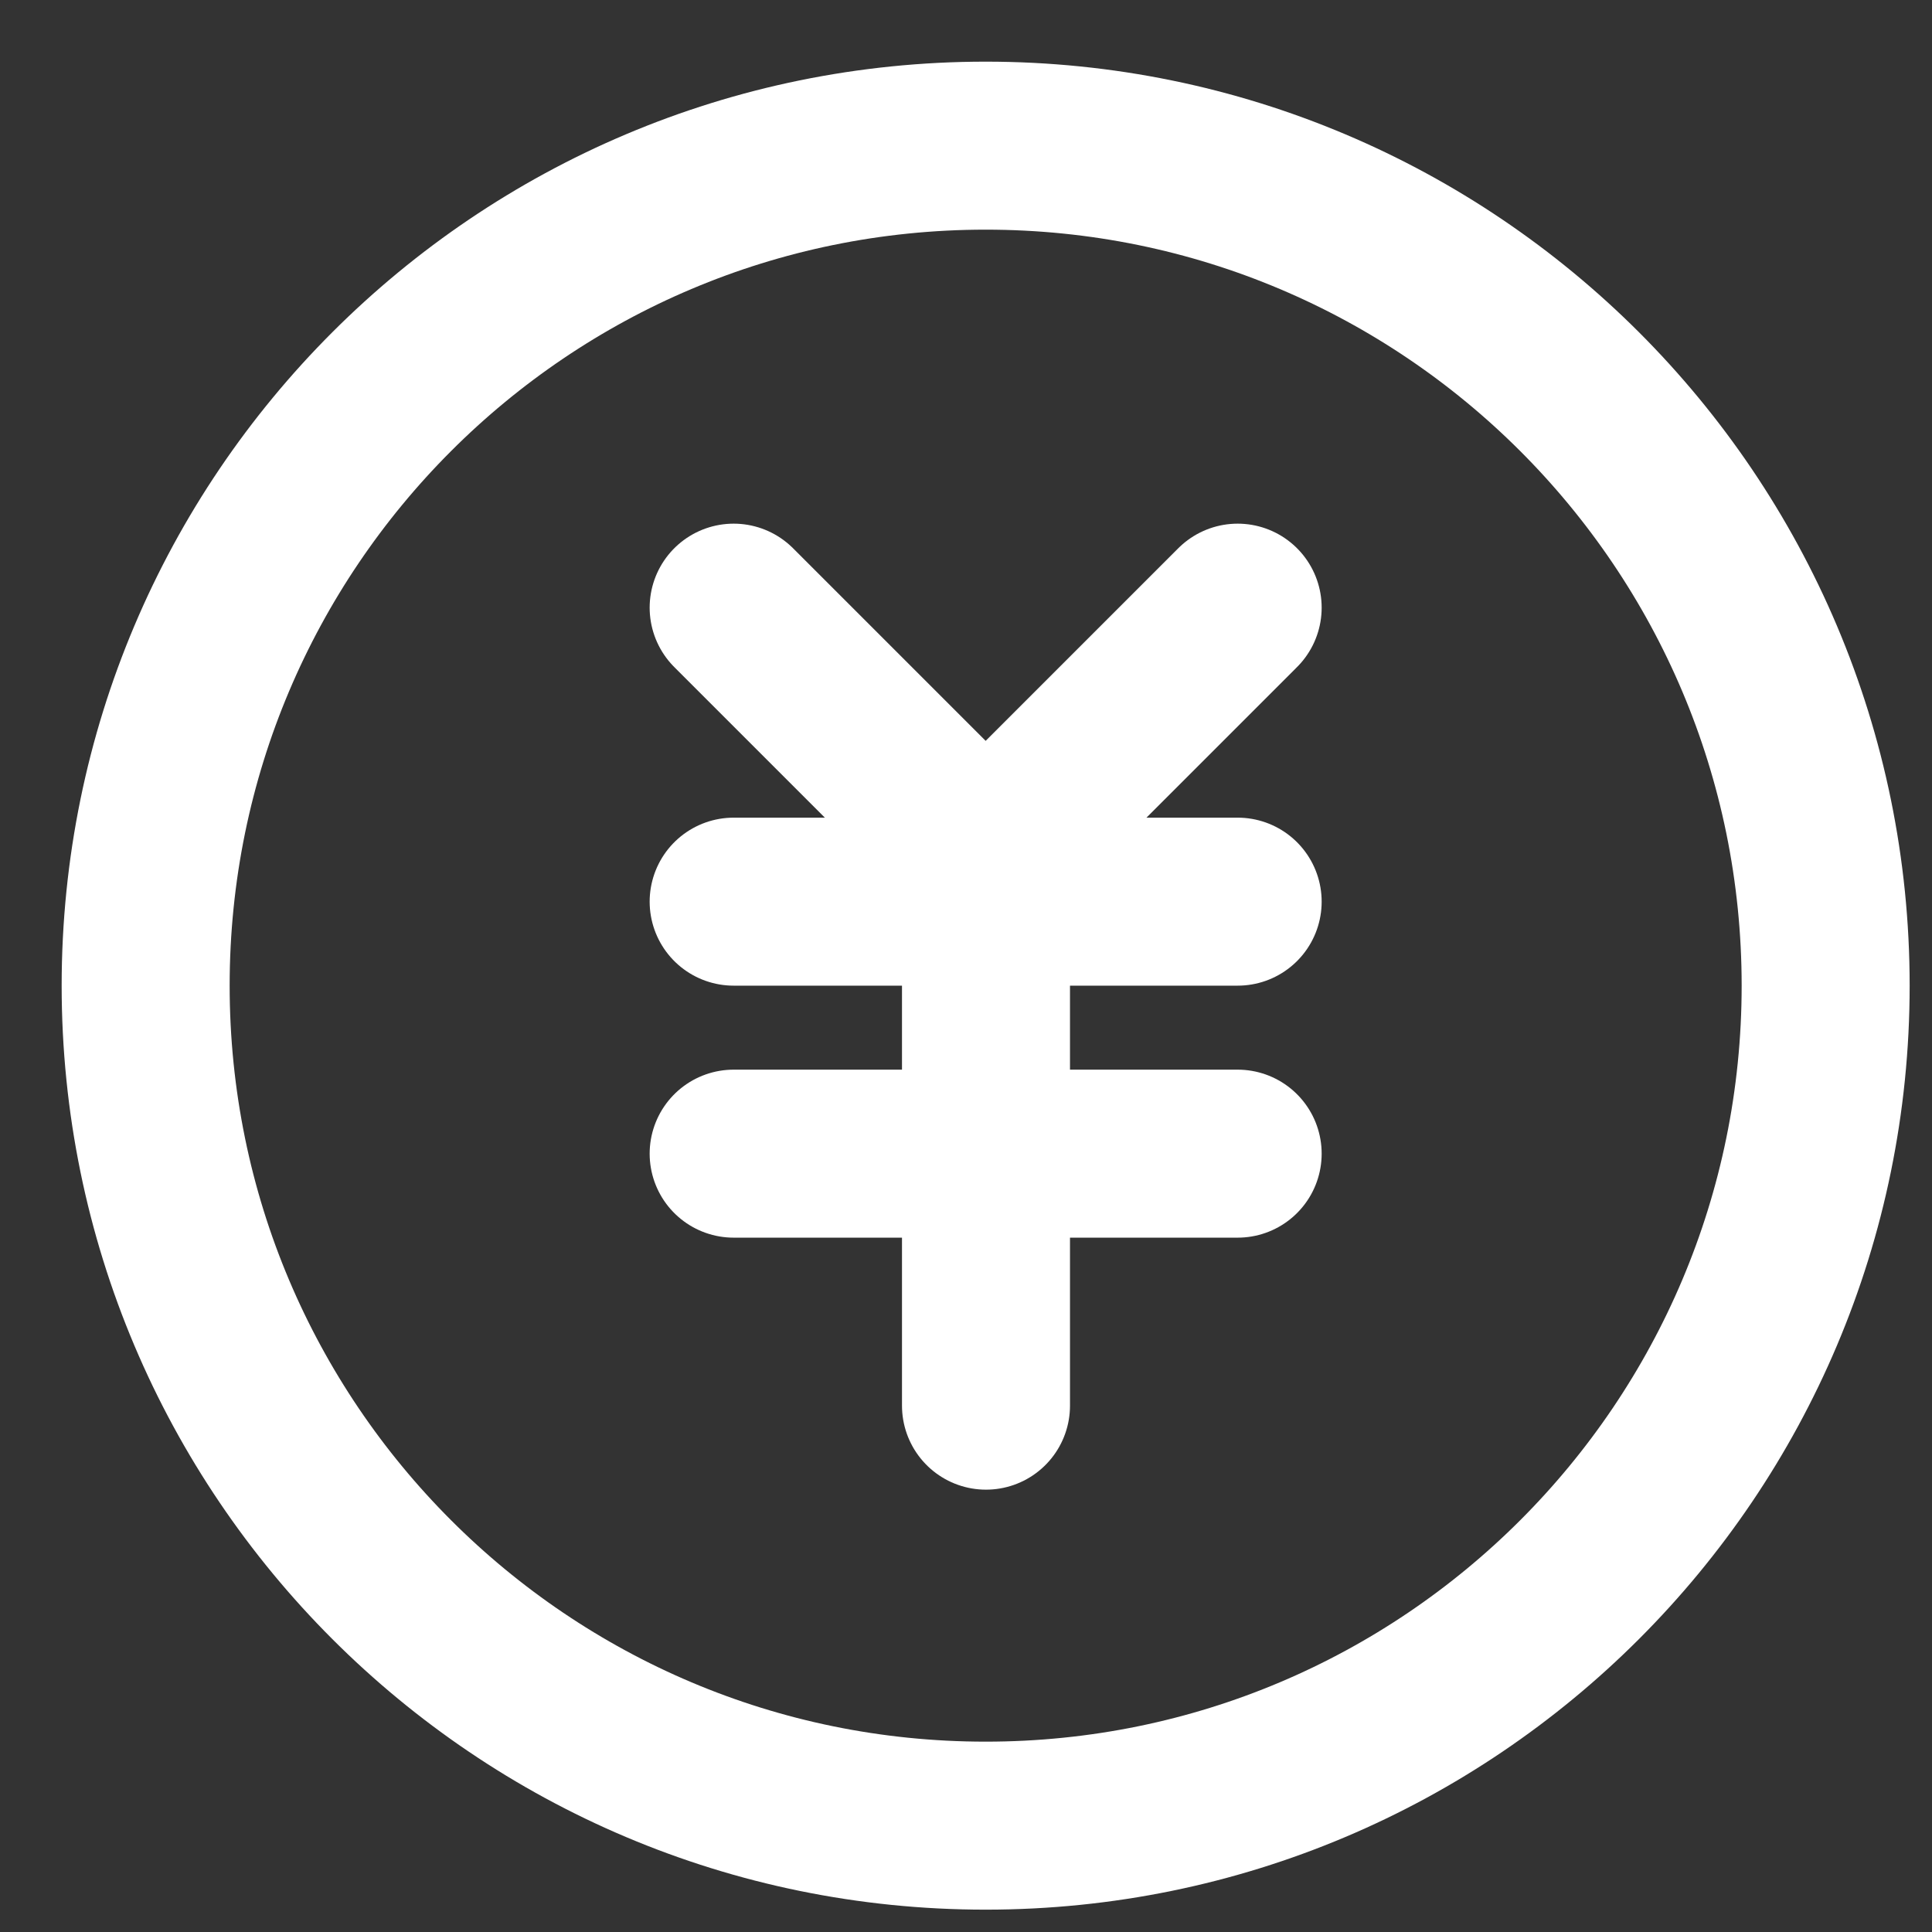 <svg width="23" height="23" viewBox="0 0 23 23" fill="none" xmlns="http://www.w3.org/2000/svg">
<rect x="0" y="0" width="23" height="23" fill="#333333" stroke="none"/>
<path d="M11.734 21.734C17.257 21.734 21.734 17.257 21.734 11.734C21.734 6.211 17.257 1.734 11.734 1.734C6.211 1.734 1.734 6.211 1.734 11.734C1.734 17.257 6.211 21.734 11.734 21.734Z" stroke="white" stroke-width="2" stroke-linejoin="round"/>
<path d="M8.734 10.734H14.734M8.734 13.734H14.734M11.738 10.734V16.734M14.734 7.234L11.734 10.234L8.734 7.234" stroke="white" stroke-width="2" stroke-linecap="round" stroke-linejoin="round"/>
</svg>
